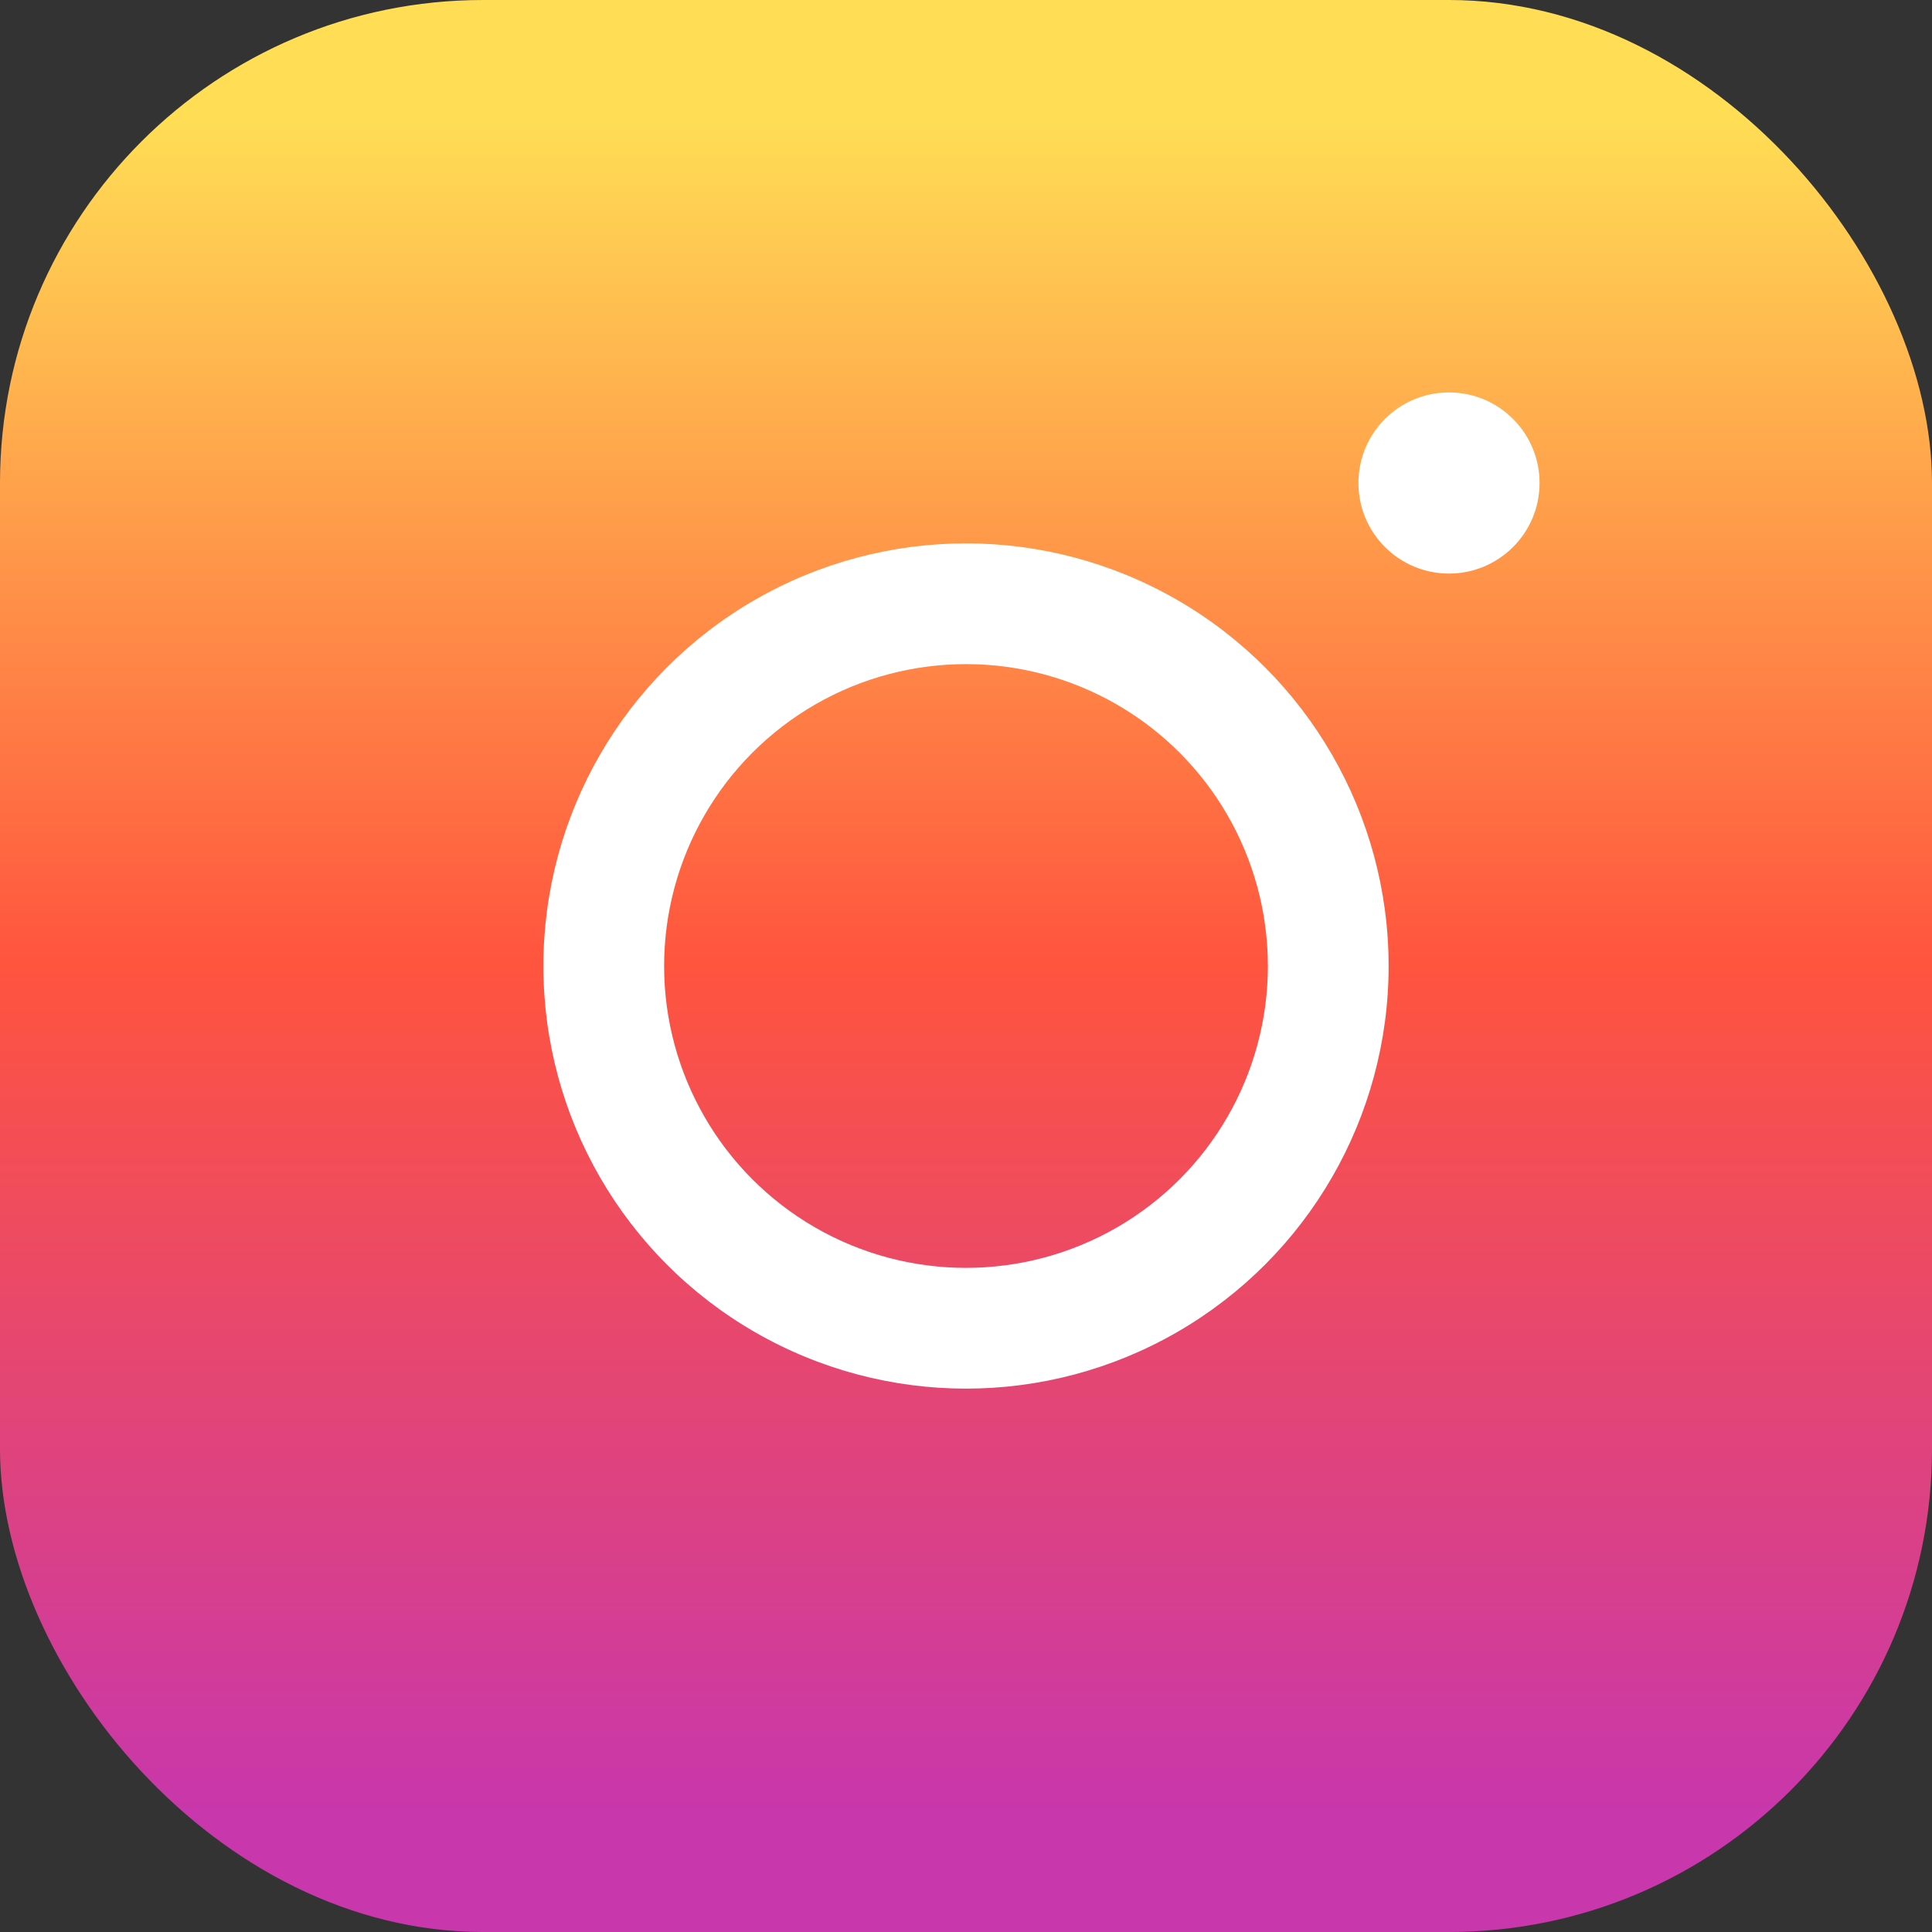 <!-- filepath: d:\lists\website\rapid-pharmaceuticals\public\icons\instagram.svg -->
<svg xmlns="http://www.w3.org/2000/svg" viewBox="0 0 32 32" width="32" height="32">
  <rect x="0" y="0" width="32" height="32" fill="#333333" stroke="none"/>
  <linearGradient id="a" x1="16" x2="16" y1="2" y2="30" gradientUnits="userSpaceOnUse">
    <stop offset="0" stop-color="#fd5"/>
    <stop offset="0.5" stop-color="#ff543e"/>
    <stop offset="1" stop-color="#c837ab"/>
  </linearGradient>
  <rect width="32" height="32" rx="8" fill="url(#a)"/>
  <circle cx="16" cy="16" r="7" fill="#fff"/>
  <circle cx="16" cy="16" r="5" fill="url(#a)"/>
  <circle cx="24" cy="8" r="1.5" fill="#fff"/>
</svg>